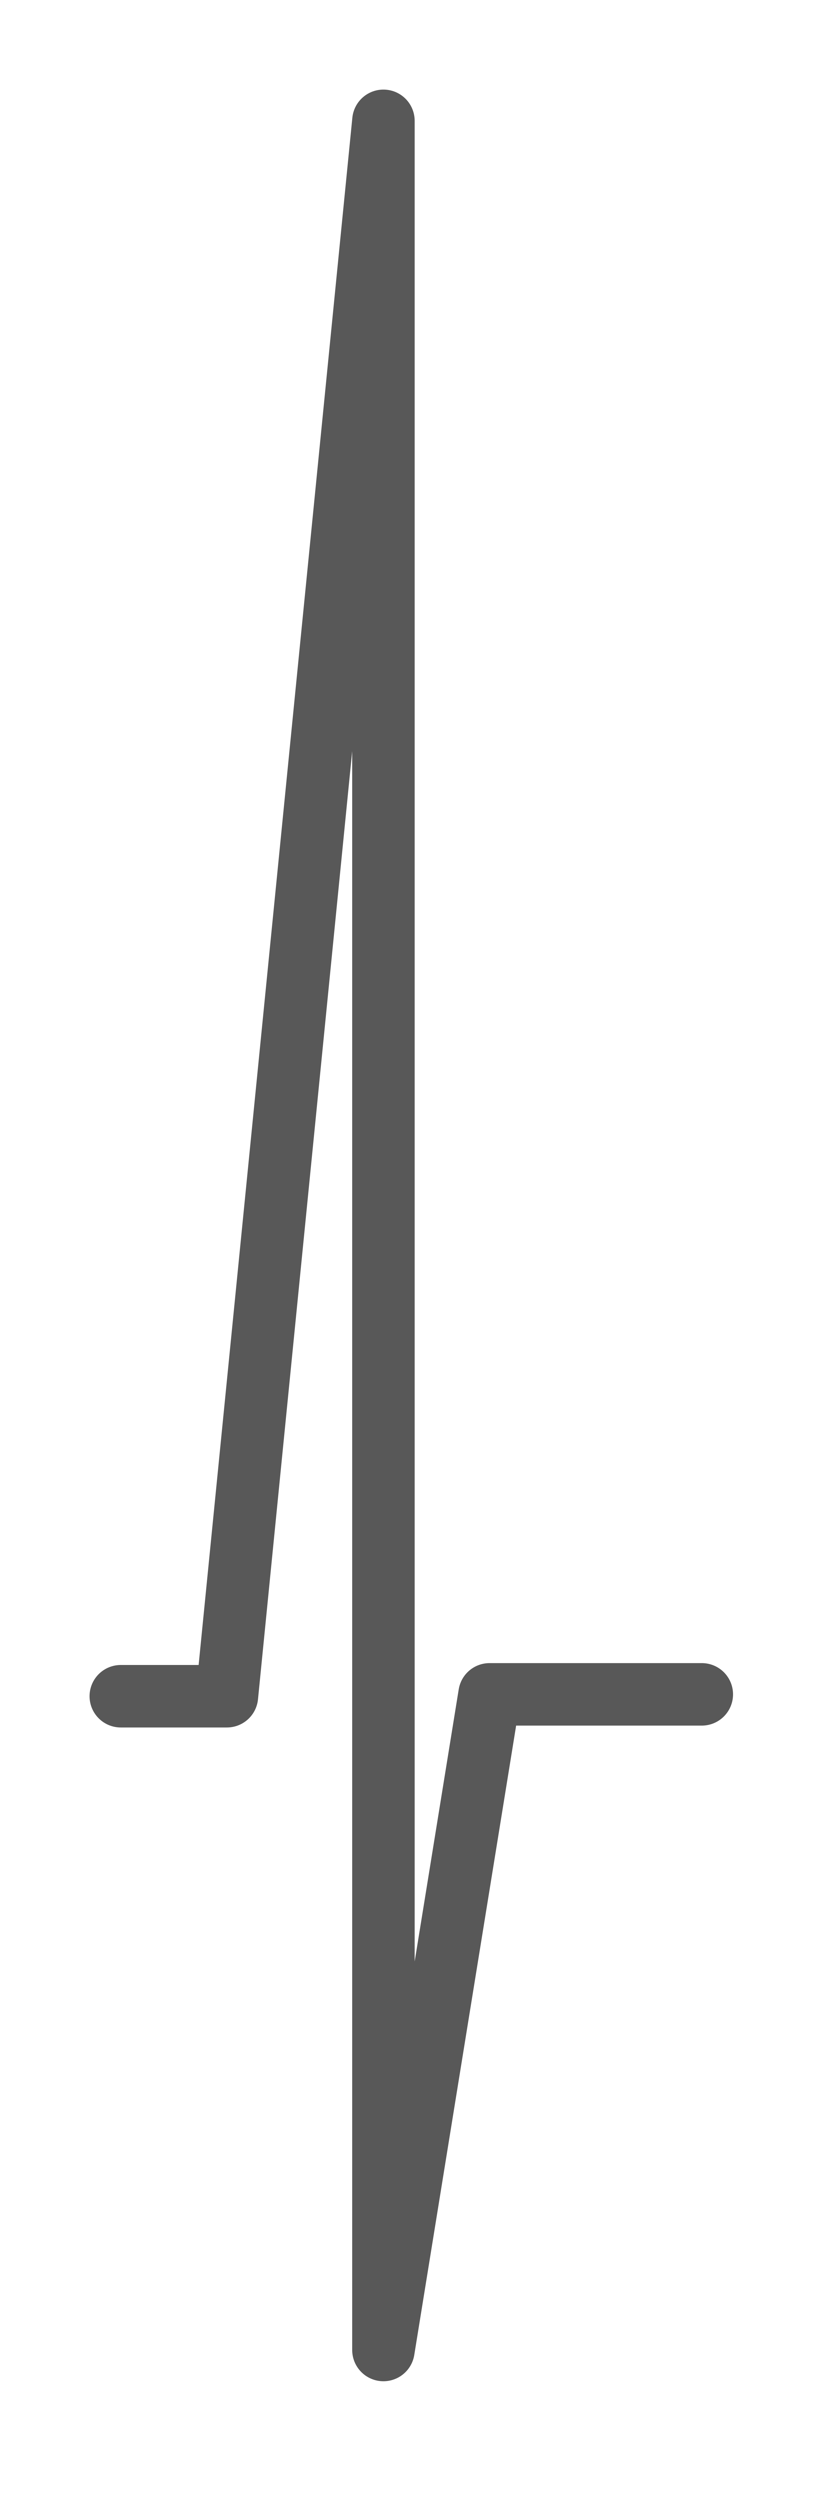 <?xml version="1.0" encoding="UTF-8"?>
<!DOCTYPE svg PUBLIC "-//W3C//DTD SVG 1.1//EN" "http://www.w3.org/Graphics/SVG/1.1/DTD/svg11.dtd">
<svg version="1.1" xmlns="http://www.w3.org/2000/svg" xmlns:xlink="http://www.w3.org/1999/xlink" x="0" y="0" width="40" height="120" viewBox="0, 0, 40, 120">
  <g id="Layer_1">
    <path d="M5.8,81.419 L10.896,81.419 L18.412,5.8 L18.412,112.8 L23.508,81.329 L33.7,81.329" fill-opacity="0" stroke="#585858" stroke-width="3" stroke-linecap="round" stroke-linejoin="round" stroke-miterlimit="10"/>
  </g>
</svg>
